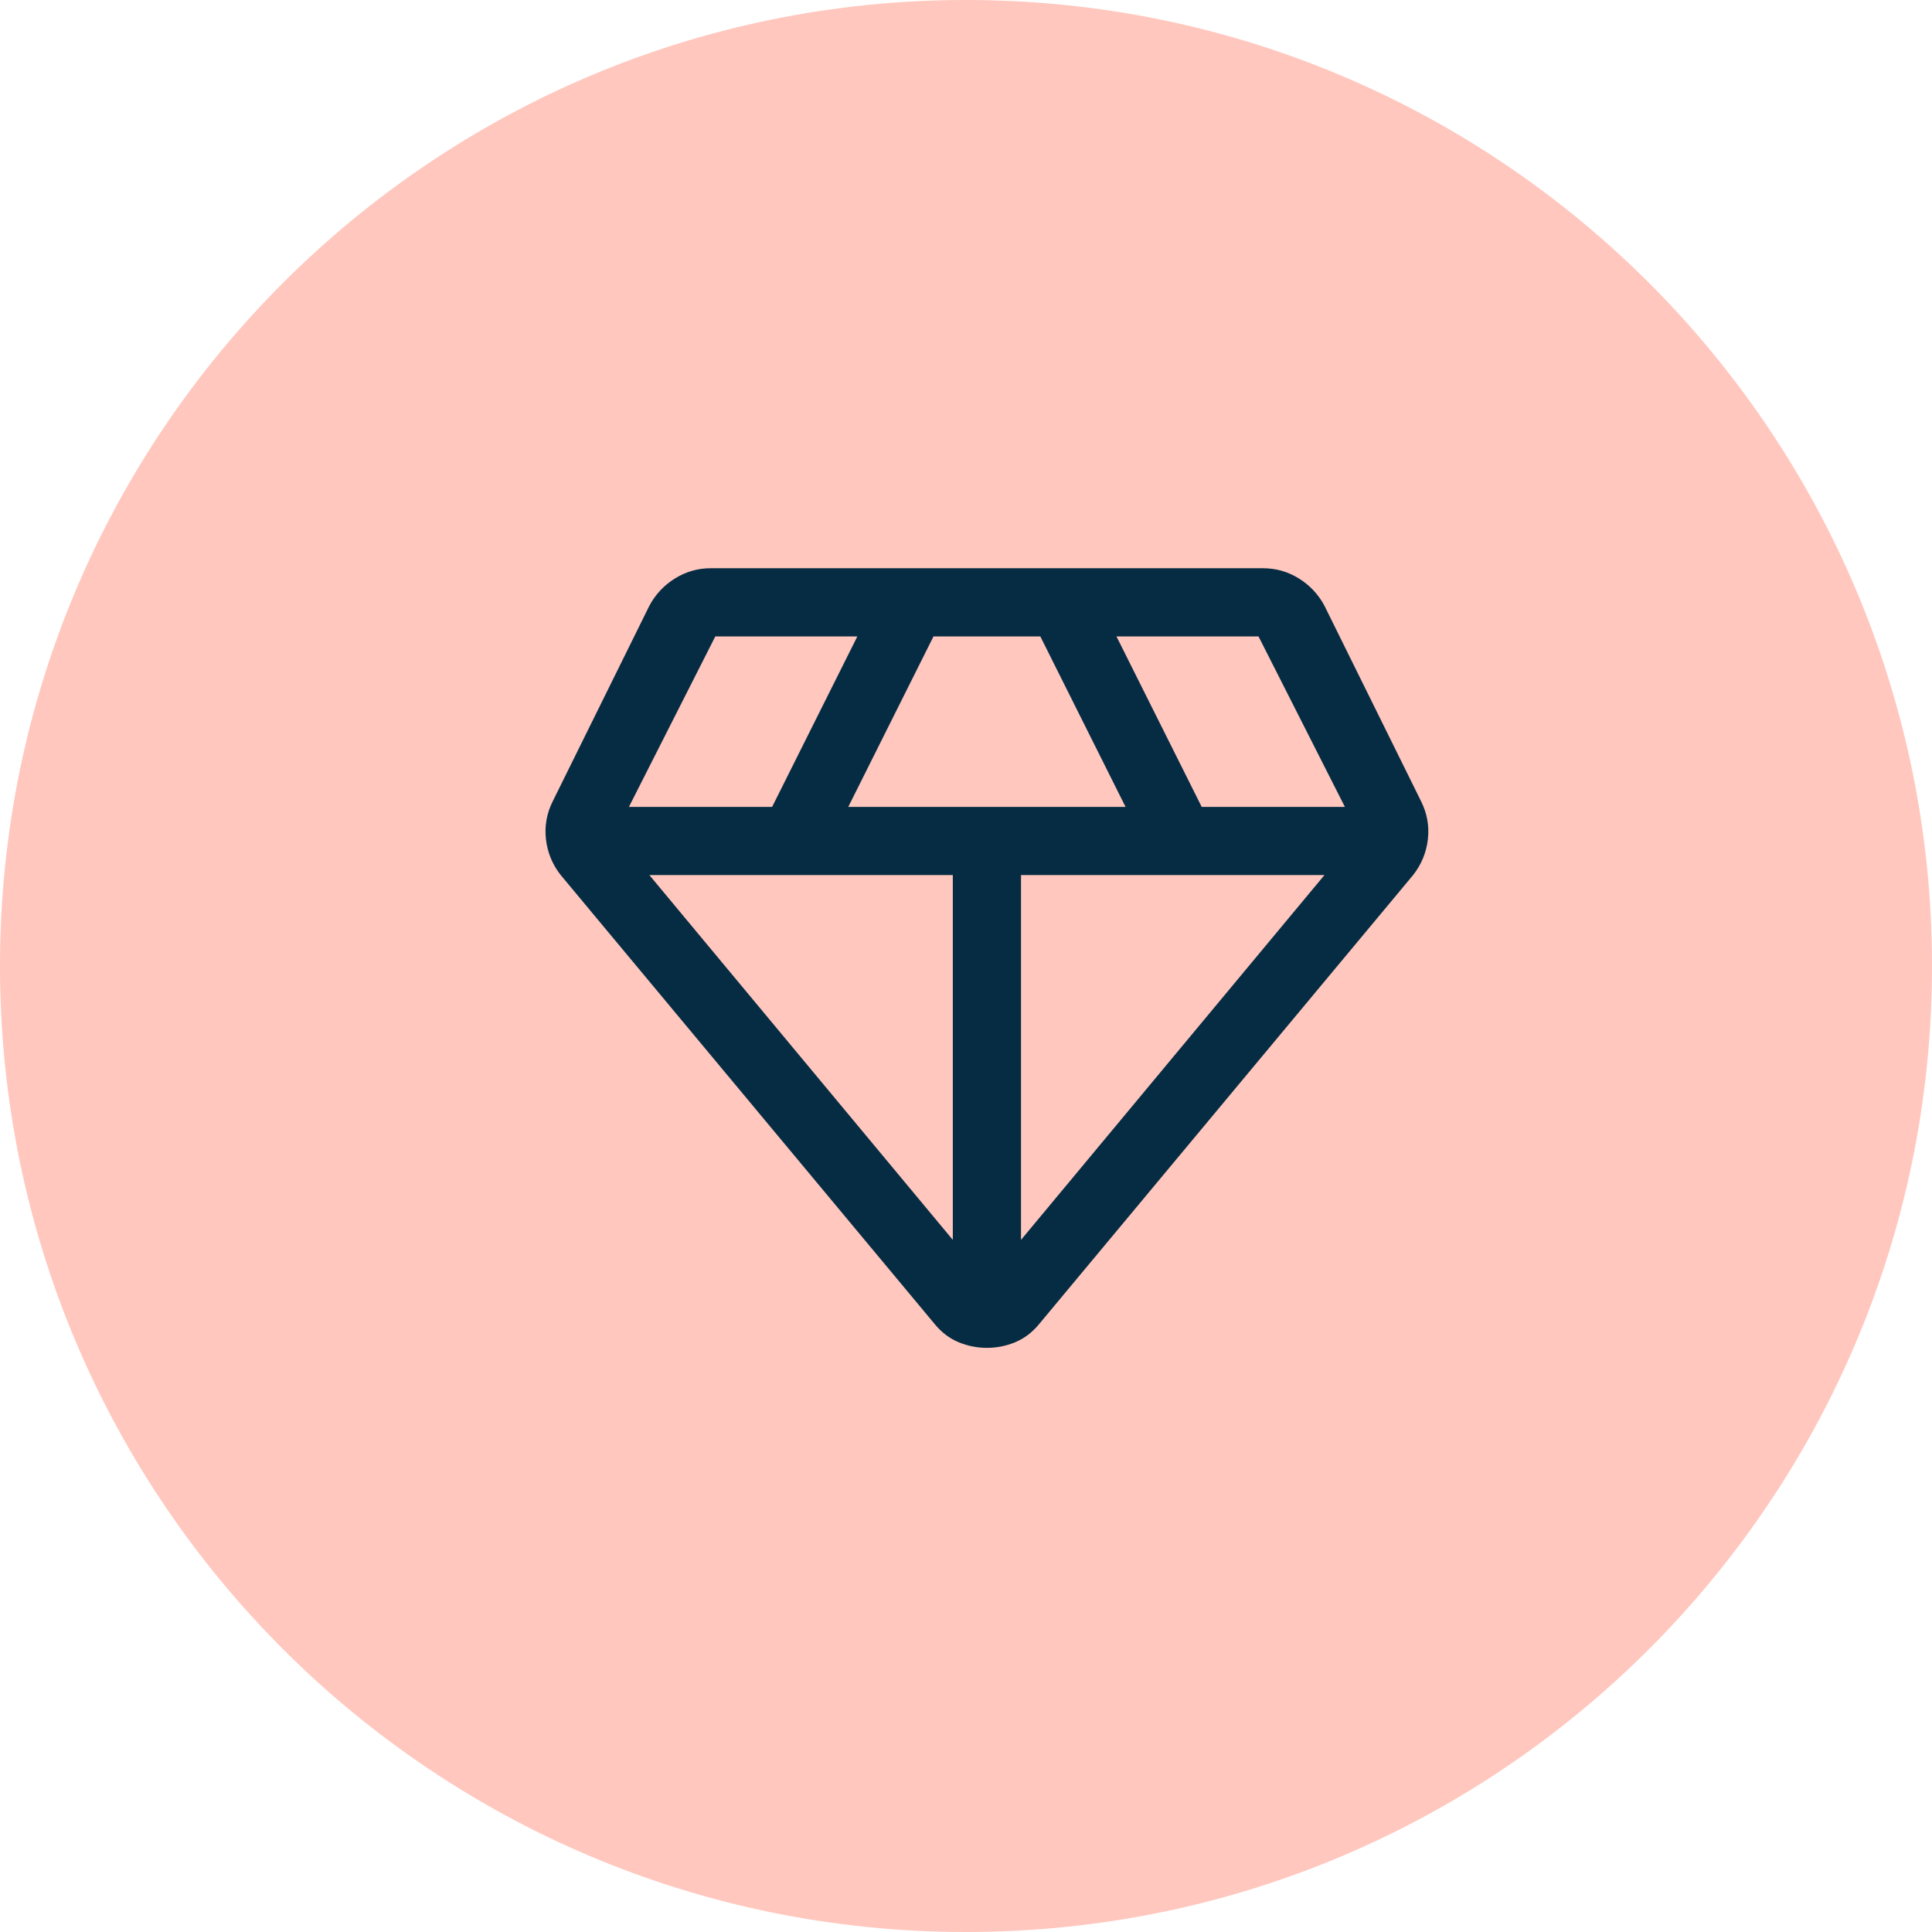 <svg width="85" height="85" viewBox="0 0 85 85" xmlns="http://www.w3.org/2000/svg">
    <defs>
        <clipPath id="u5ojzdfnga">
            <path d="M1440 0v5805H0V0h1440z"/>
        </clipPath>
        <clipPath id="1e86w5widb">
            <path d="M42.5 0C65.972 0 85 19.028 85 42.5S65.972 85 42.5 85 0 65.972 0 42.5 19.028 0 42.5 0z"/>
        </clipPath>
        <clipPath id="7qq4033r9c">
            <path d="M31.57 0c.567 0 1.092.15 1.575.45.483.3.858.7 1.125 1.2l4.25 8.6c.267.533.367 1.092.3 1.675a3.067 3.067 0 0 1-.65 1.575L21.72 33.25c-.3.367-.65.633-1.05.8-.4.167-.817.25-1.25.25-.433 0-.85-.083-1.25-.25-.4-.167-.75-.433-1.05-.8L.67 13.5a3.067 3.067 0 0 1-.65-1.575 2.928 2.928 0 0 1 .3-1.675l4.25-8.6c.267-.5.642-.9 1.125-1.2A2.93 2.93 0 0 1 7.27 0h24.3zM17.92 13.5H4.57l13.35 16.05V13.5zm16.35 0H20.92v16.05L34.27 13.5zM21.77 3h-4.7l-3.75 7.5h12.2L21.77 3zm9.6 0h-6.25l3.75 7.5h6.3L31.37 3zM13.72 3H7.47l-3.8 7.5h6.3L13.72 3z"/>
        </clipPath>
    </defs>
    <g clip-path="url(#u5ojzdfnga)" transform="translate(-525 -1682)">
        <g clip-path="url(#1e86w5widb)" transform="translate(525 1682)">
            <path fill="#FFC7BE" d="M0 0h85v85H0V0z"/>
        </g>
        <g clip-path="url(#7qq4033r9c)" transform="translate(549 1707)">
            <path fill="#052C43" d="M0 0h38.84v34.3H0V0z"/>
        </g>
    </g>
</svg>
